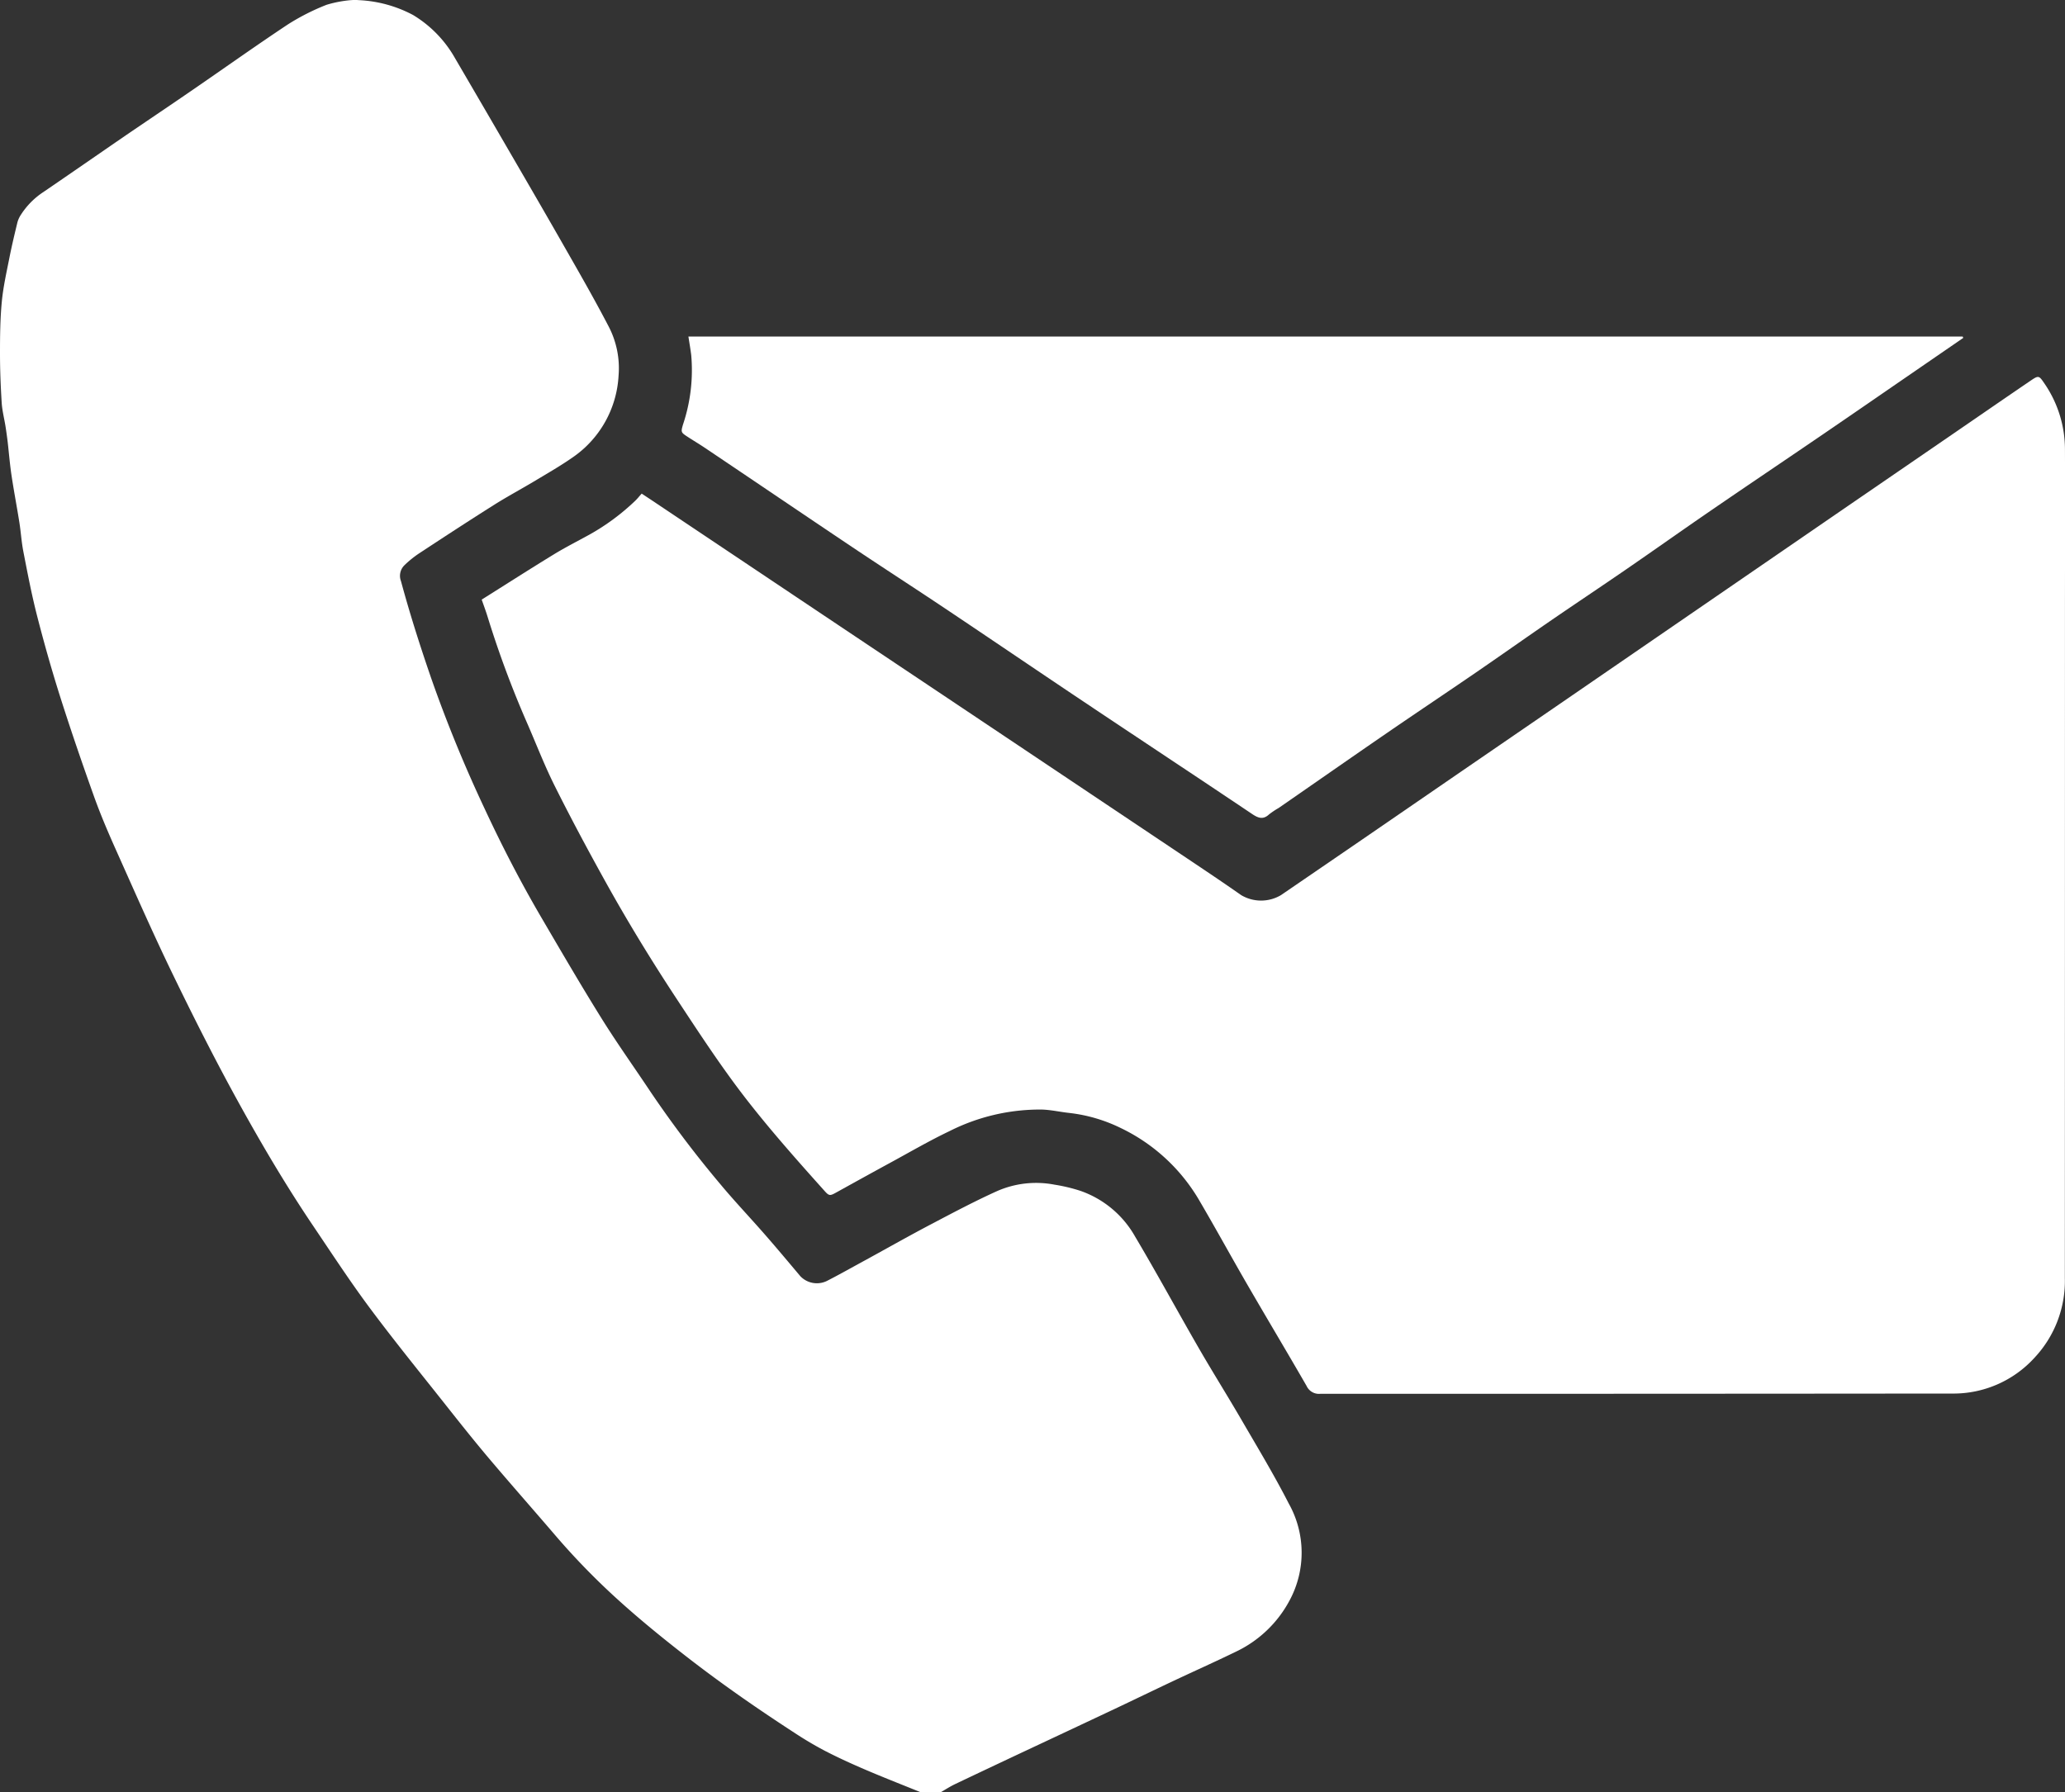 <svg xmlns="http://www.w3.org/2000/svg" xmlns:xlink="http://www.w3.org/1999/xlink" id="Group_19" data-name="Group 19" width="108.388" height="94.098" viewBox="0 0 108.388 94.098"><rect x="0" y="0" width="108.388" height="94.098" fill="#333333" stroke="none"/><defs><clipPath id="clip-path"><rect id="Rectangle_65" data-name="Rectangle 65" width="108.388" height="94.098" fill="#fff"></rect></clipPath></defs><g id="Group_18" data-name="Group 18" transform="translate(0)" clip-path="url(#clip-path)"><path id="Path_925" data-name="Path 925" d="M118.419,104.4c1.284-.807,2.53-1.606,3.792-2.378.6-.367,1.231-.685,1.847-1.025a11.715,11.715,0,0,0,2.416-1.783c.111-.105.206-.227.342-.379.175.115.326.214.477.314l7.66,5.127q3.866,2.587,7.734,5.171,6.209,4.154,12.417,8.31c1.063.712,2.129,1.421,3.177,2.156a2.045,2.045,0,0,0,2.093,0q2.132-1.458,4.263-2.919,2.654-1.822,5.307-3.646l5.094-3.495,5.054-3.473,5.094-3.5q2.528-1.736,5.055-3.473l5.176-3.551c1.433-.983,2.862-1.971,4.3-2.949.418-.285.441-.277.723.14a6.117,6.117,0,0,1,1.082,3.459c.011,3.022,0,6.044,0,9.066q0,17.236-.005,34.471a5.892,5.892,0,0,1-1.576,4.139,5.748,5.748,0,0,1-4.353,1.9q-16.576.015-33.153.014a.716.716,0,0,1-.719-.414c-1.018-1.767-2.066-3.518-3.089-5.283-.847-1.461-1.656-2.944-2.51-4.4a9.547,9.547,0,0,0-4.148-3.854,8.245,8.245,0,0,0-2.71-.795c-.485-.052-.967-.166-1.452-.178a10.532,10.532,0,0,0-4.846,1.139c-1.049.5-2.059,1.09-3.082,1.646-.958.521-1.913,1.05-2.867,1.578-.312.173-.363.174-.605-.1-1.344-1.5-2.683-3.007-3.93-4.592-1.375-1.747-2.589-3.605-3.81-5.46-1.318-2-2.57-4.048-3.734-6.143-.927-1.669-1.829-3.353-2.682-5.061-.556-1.112-1-2.28-1.5-3.418a52.8,52.8,0,0,1-2.034-5.5c-.089-.281-.19-.558-.3-.867" transform="translate(-93.136 -72.92)" fill="#fff"></path><path id="Path_926" data-name="Path 926" d="M48.341,94.1c-1.688-.684-3.392-1.331-5.013-2.165a18.65,18.65,0,0,1-1.609-.95c-1.87-1.214-3.7-2.48-5.47-3.844-1.341-1.037-2.657-2.1-3.912-3.245a37.567,37.567,0,0,1-3.256-3.366c-1.133-1.323-2.287-2.628-3.411-3.958-.772-.914-1.517-1.852-2.26-2.791-1.345-1.7-2.713-3.381-4.006-5.119-1.053-1.416-2.019-2.9-3.005-4.36-1.394-2.07-2.663-4.221-3.865-6.4s-2.346-4.44-3.441-6.7c-1.053-2.171-2.022-4.382-3.008-6.585-.415-.927-.815-1.864-1.156-2.82-.621-1.736-1.219-3.48-1.777-5.237-.443-1.4-.841-2.808-1.205-4.227-.285-1.11-.5-2.239-.719-3.365-.1-.505-.13-1.023-.21-1.533-.13-.821-.287-1.638-.411-2.461-.087-.577-.135-1.16-.2-1.74q-.051-.424-.117-.845c-.065-.41-.172-.817-.2-1.23C.035,20.288,0,19.417,0,18.548c0-.9.009-1.811.095-2.709.074-.776.248-1.544.4-2.311.123-.622.271-1.24.42-1.856a1.4,1.4,0,0,1,.184-.4,4.008,4.008,0,0,1,1.172-1.186C3.717,9.1,5.155,8.1,6.6,7.108,7.785,6.3,8.978,5.5,10.162,4.684c1.654-1.136,3.288-2.3,4.961-3.41A11.808,11.808,0,0,1,17.144.251,6.227,6.227,0,0,1,18.421.007L18.537,0h.192l.116.008a6.713,6.713,0,0,1,2.833.778,6.211,6.211,0,0,1,2.211,2.279Q25.027,5.011,26.16,6.96c1.095,1.887,2.194,3.771,3.276,5.665.845,1.48,1.7,2.959,2.487,4.469a4.743,4.743,0,0,1,.544,2.635A5.566,5.566,0,0,1,30.077,24c-.634.444-1.308.831-1.973,1.23-.726.436-1.474.835-2.189,1.287-1.3.82-2.586,1.661-3.87,2.505a5.434,5.434,0,0,0-.825.661.777.777,0,0,0-.173.828c.472,1.744,1.021,3.462,1.611,5.169a71.735,71.735,0,0,0,2.772,6.761c.907,1.95,1.891,3.86,2.977,5.716,1.039,1.775,2.074,3.554,3.161,5.3.809,1.3,1.7,2.547,2.549,3.822a57.231,57.231,0,0,0,3.7,4.9c.768.922,1.6,1.793,2.388,2.7.611.7,1.207,1.414,1.806,2.125a1.2,1.2,0,0,0,1.39.247c.687-.352,1.358-.733,2.035-1.1,1.17-.64,2.331-1.3,3.511-1.917,1.108-.584,2.217-1.17,3.357-1.687a5.1,5.1,0,0,1,3.043-.352,8.842,8.842,0,0,1,1.353.322,5.287,5.287,0,0,1,2.877,2.4c1.148,1.932,2.219,3.91,3.343,5.857.726,1.259,1.5,2.49,2.231,3.747.849,1.461,1.725,2.911,2.493,4.414A5.275,5.275,0,0,1,67.7,84a6.208,6.208,0,0,1-2.858,2.728c-1.08.525-2.177,1.015-3.263,1.527-1.026.484-2.046.98-3.071,1.464q-2.5,1.179-5,2.35c-1.129.532-2.257,1.064-3.382,1.6-.256.123-.5.28-.743.422l-1.045.006" transform="translate(0)" fill="#fff"></path><path id="Path_927" data-name="Path 927" d="M234.871,82.815l-2.916,2.006c-1.516,1.042-3.029,2.088-4.548,3.124-1.923,1.312-3.855,2.611-5.775,3.928-1.49,1.022-2.964,2.068-4.453,3.093-1.333.917-2.681,1.814-4.015,2.73-1.309.9-2.605,1.817-3.915,2.715-1.529,1.048-3.071,2.077-4.6,3.127-1.907,1.311-3.806,2.636-5.708,3.954a4.363,4.363,0,0,0-.509.34c-.315.293-.571.195-.891-.02-2.95-1.98-5.914-3.939-8.867-5.914-2.422-1.62-4.831-3.26-7.253-4.88-1.621-1.084-3.26-2.141-4.88-3.226-2.577-1.728-5.144-3.47-7.718-5.2-.32-.215-.653-.411-.975-.624-.291-.193-.288-.229-.174-.617a8.951,8.951,0,0,0,.427-3.628c-.038-.312-.093-.622-.147-.976h66.885l.029.072" transform="translate(-131.82 -65.077)" fill="#fff"></path></g></svg>
